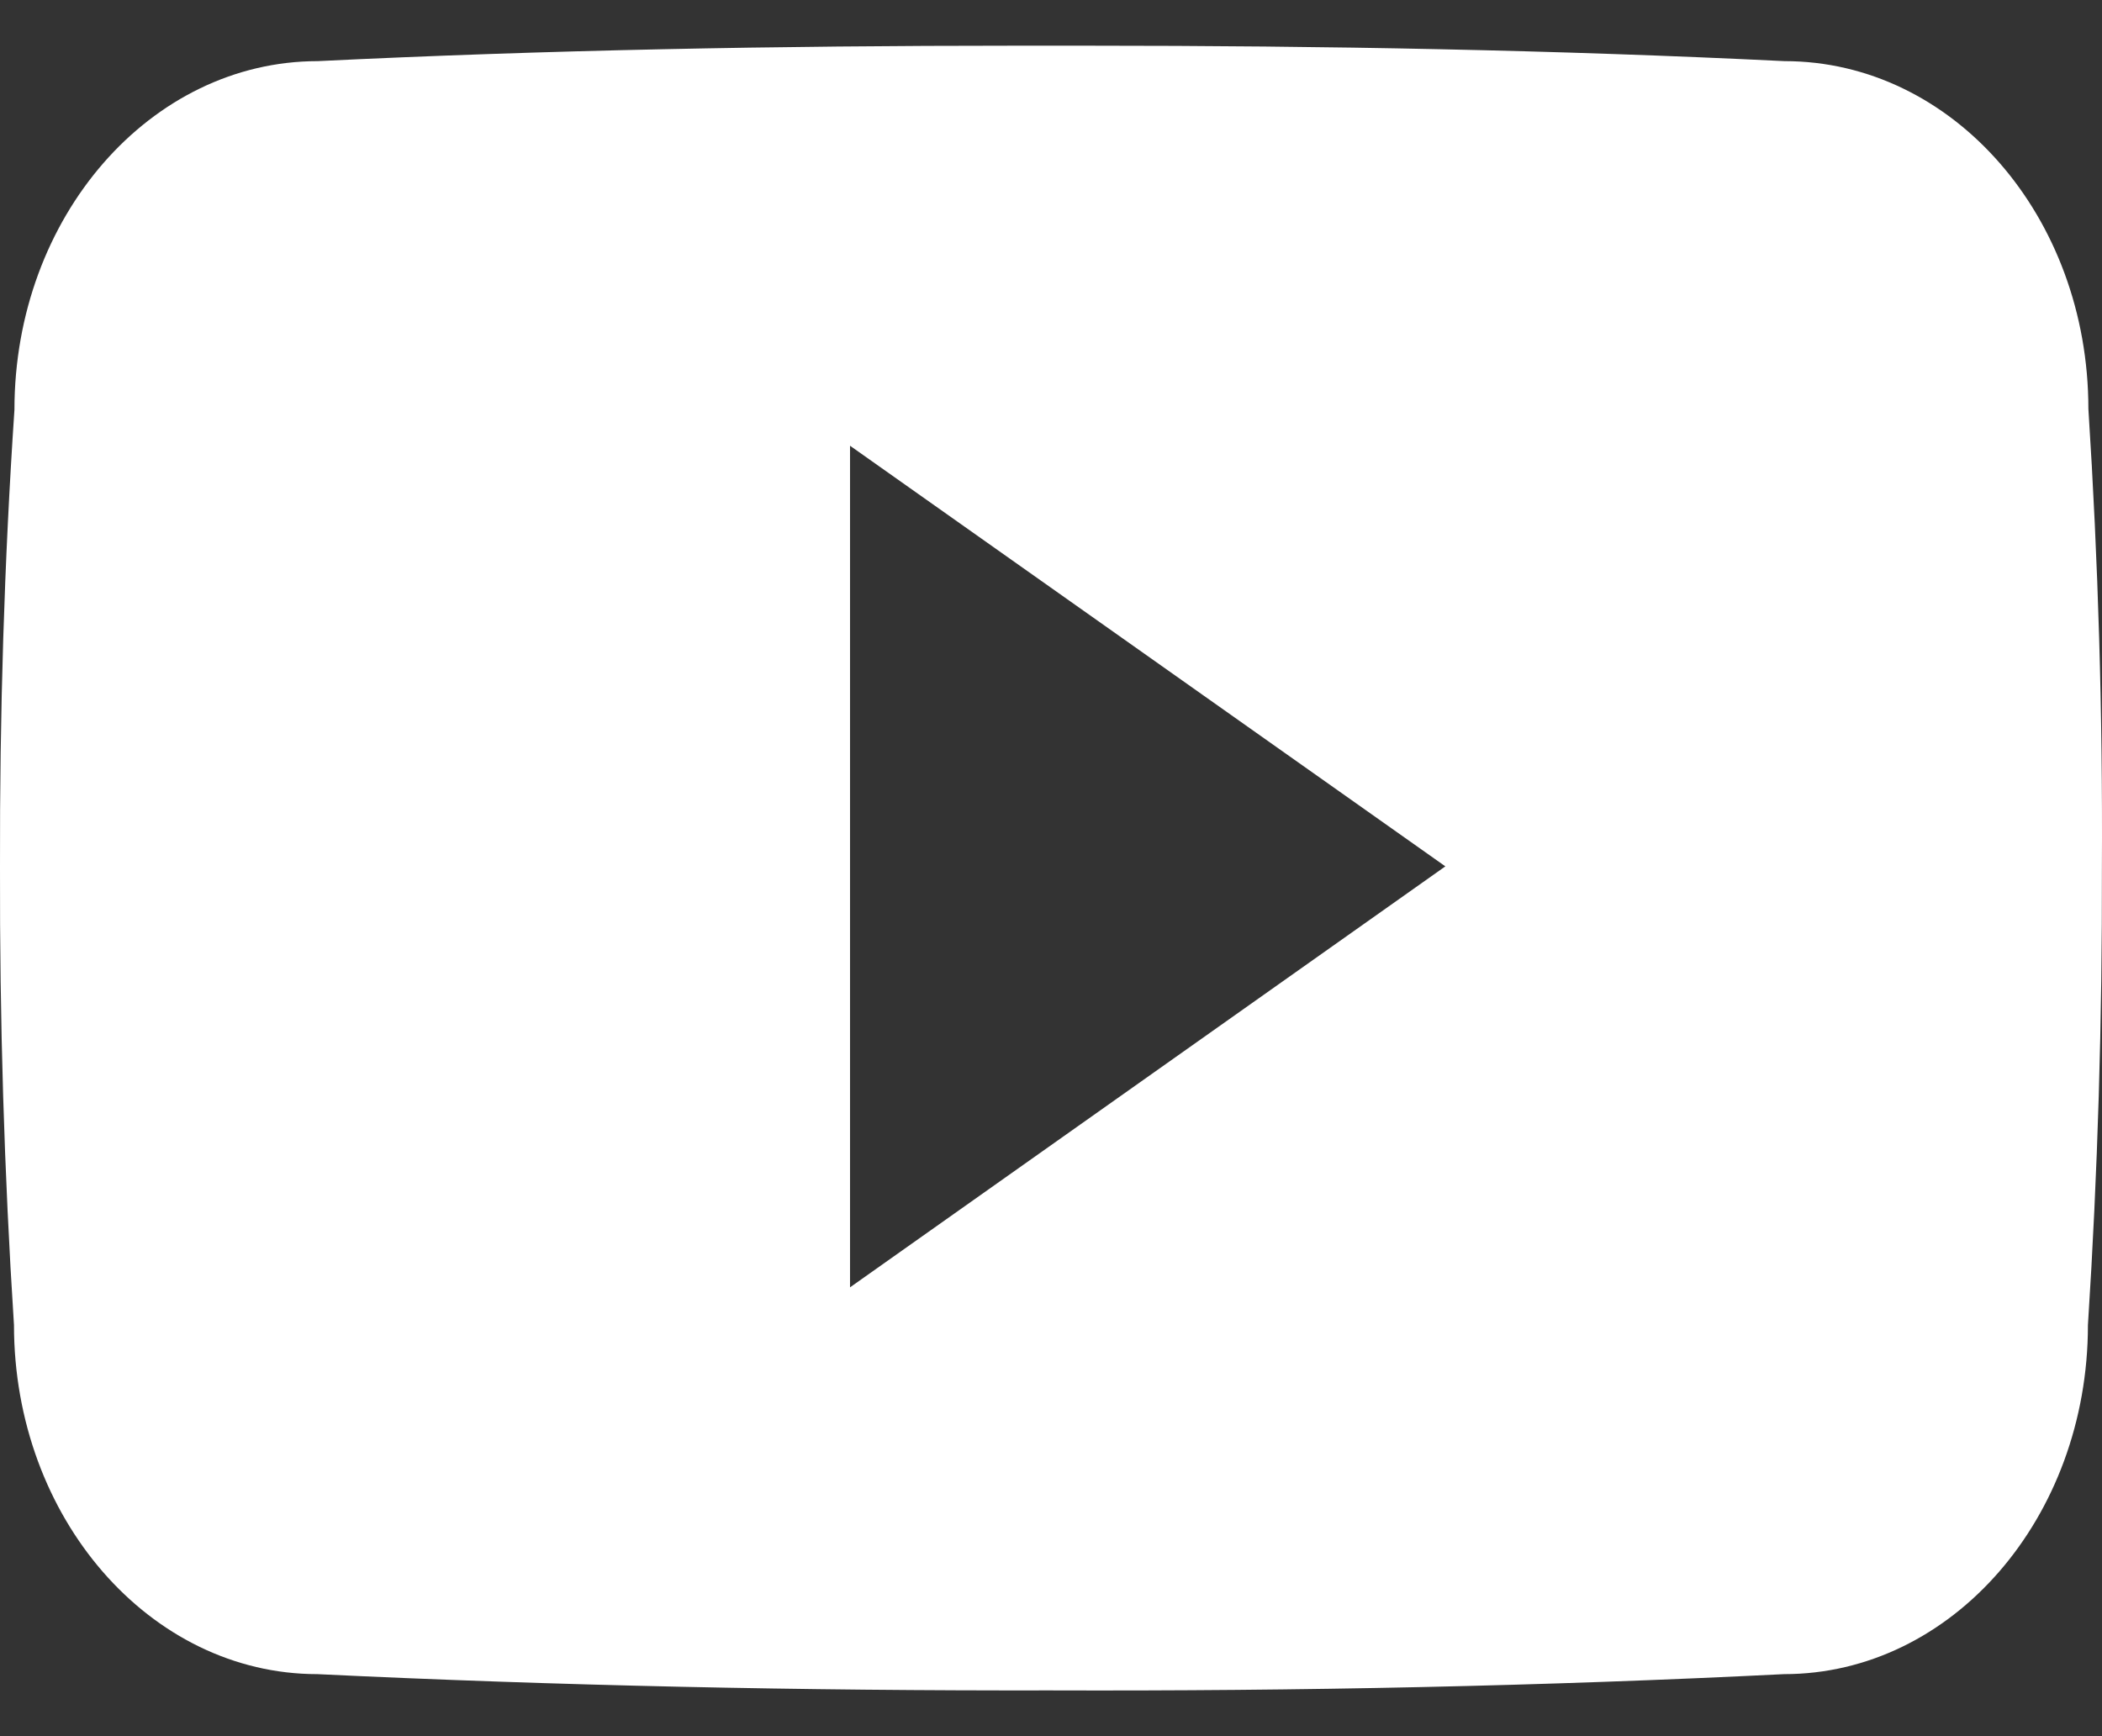 <?xml version="1.0" encoding="UTF-8"?>
<svg xmlns="http://www.w3.org/2000/svg" width="23" height="19" viewBox="0 0 23 19" fill="none">
  <rect x="0" y="0" width="23" height="19" fill="#333333" stroke="none"/>
  <path d="M22.851 4.475C22.851 2.366 21.364 0.669 19.526 0.669C17.038 0.547 14.499 0.5 11.907 0.5H11.098C8.51 0.5 5.967 0.547 3.478 0.669C1.645 0.669 0.158 2.375 0.158 4.484C0.046 6.153 -0.004 7.821 0 9.49C-0.004 11.159 0.045 12.827 0.153 14.501C0.153 16.61 1.64 18.321 3.473 18.321C6.088 18.447 8.77 18.504 11.497 18.499C14.229 18.508 16.902 18.452 19.521 18.321C21.359 18.321 22.846 16.61 22.846 14.501C22.954 12.827 23.003 11.159 22.999 9.485C23.008 7.817 22.959 6.148 22.851 4.475H22.851ZM9.301 14.088V4.878L15.815 9.481L9.301 14.088Z" fill="white"></path>
</svg>
